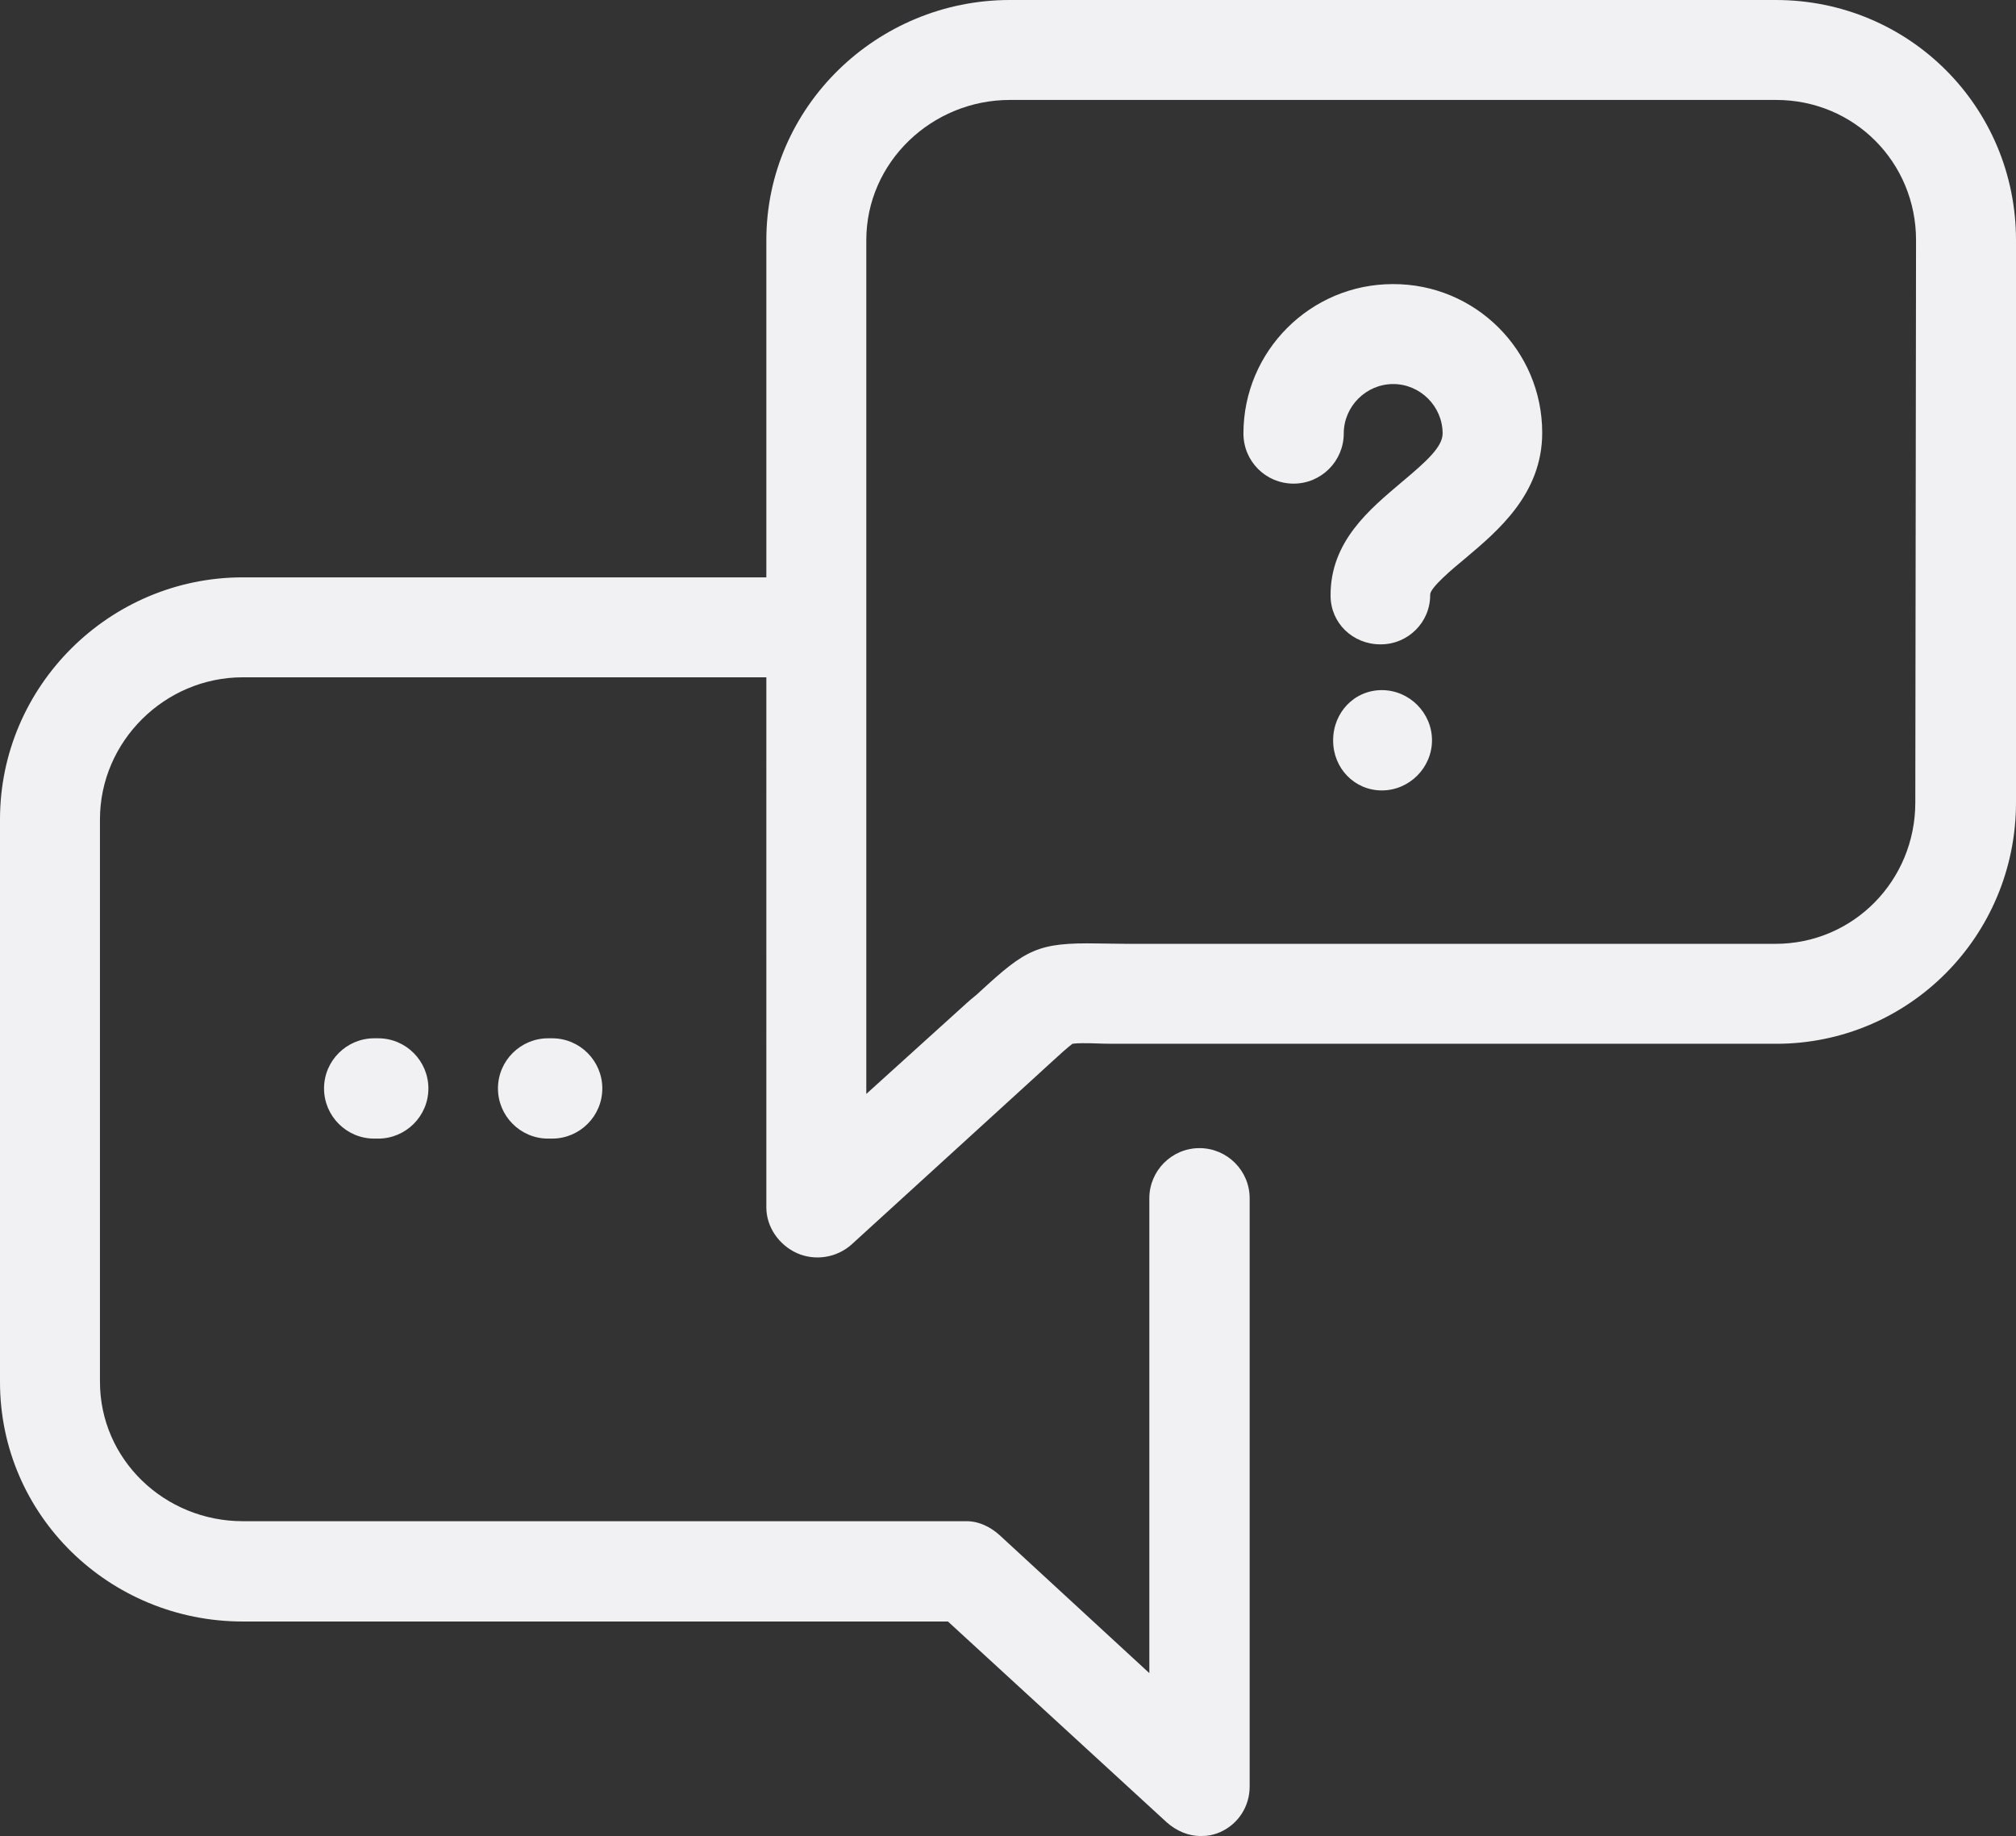 <?xml version="1.0" encoding="utf-8"?>
<!-- Generator: Adobe Illustrator 24.0.1, SVG Export Plug-In . SVG Version: 6.00 Build 0)  -->
<svg version="1.1" id="Calque_1" xmlns="http://www.w3.org/2000/svg" xmlns:xlink="http://www.w3.org/1999/xlink" x="0px" y="0px"
	 width="55.06px" height="50.15px" viewBox="0 0 55.06 50.15" style="enable-background:new 0 0 55.06 50.15;" xml:space="preserve"
	>
<rect x="0" y="0" width="55.06" height="50.15" fill="#333333" stroke="none"/>
<style type="text/css">
	.st0{fill:#F1F1F3;}
</style>
<path class="st0" d="M42.12,11.82c0,1.67-1.21,2.68-2.1,3.43c-0.34,0.28-0.96,0.8-0.96,0.99c0.01,0.75-0.6,1.36-1.35,1.36
	c0,0-0.01,0-0.01,0c-0.75,0-1.36-0.58-1.36-1.33c-0.01-1.48,1.07-2.36,1.93-3.09c0.68-0.57,1.13-0.97,1.13-1.34
	c0-0.74-0.61-1.35-1.35-1.35c-0.74,0-1.35,0.61-1.35,1.35c0,0.75-0.61,1.37-1.37,1.37s-1.37-0.61-1.37-1.37
	c0-2.25,1.83-4.08,4.08-4.08C40.29,7.75,42.12,9.57,42.12,11.82z M37.74,18.85c-0.75,0-1.33,0.61-1.33,1.37v0.01
	c0,0.75,0.58,1.36,1.33,1.36c0.75,0,1.37-0.62,1.37-1.37S38.49,18.85,37.74,18.85z M10.22,28.36c-0.75,0-1.37,0.61-1.37,1.37
	c0,0.75,0.61,1.37,1.37,1.37h0.11c0.75,0,1.37-0.61,1.37-1.37c0-0.75-0.61-1.37-1.37-1.37H10.22z M14.97,28.36
	c-0.75,0-1.37,0.61-1.37,1.37c0,0.75,0.61,1.37,1.37,1.37h0.11c0.75,0,1.37-0.61,1.37-1.37c0-0.75-0.61-1.37-1.37-1.37H14.97z
	 M55.06,6.56v15.36c0,3.64-2.92,6.59-6.55,6.59H30.8c-0.35,0-0.63,0-0.87-0.01c-0.25-0.01-0.53-0.01-0.64,0.01
	c-0.11,0.08-0.39,0.33-0.66,0.58c-0.11,0.1-0.23,0.21-0.36,0.33l-5.01,4.57c-0.4,0.36-0.99,0.46-1.49,0.24
	c-0.49-0.22-0.84-0.71-0.84-1.25V18.5H6.63c-2.13,0-3.9,1.75-3.9,3.88v15.36c0,2.13,1.77,3.81,3.9,3.81h19.77
	c0.34,0,0.66,0.16,0.91,0.39l4.08,3.76V32.73c0-0.75,0.61-1.37,1.37-1.37c0.75,0,1.37,0.61,1.37,1.37V48.8
	c0,0.54-0.31,1.02-0.8,1.24c-0.18,0.08-0.35,0.11-0.54,0.11c-0.33,0-0.66-0.14-0.92-0.37l-5.98-5.49H6.63
	c-3.64,0-6.63-2.9-6.63-6.54V22.38c0-3.64,2.99-6.61,6.63-6.61h14.3V6.56c0-3.64,3.02-6.56,6.65-6.56H48.5
	C52.14,0,55.06,2.92,55.06,6.56z M52.33,6.56c0-2.13-1.69-3.83-3.82-3.83H27.58c-2.13,0-3.92,1.7-3.92,3.83v10.59v12.73l2.74-2.48
	c0.13-0.12,0.27-0.22,0.37-0.32c1.25-1.15,1.57-1.34,3.21-1.31c0.22,0,0.49,0.01,0.81,0.01h17.7c2.13,0,3.82-1.73,3.82-3.86
	L52.33,6.56L52.33,6.56z"/>
</svg>
